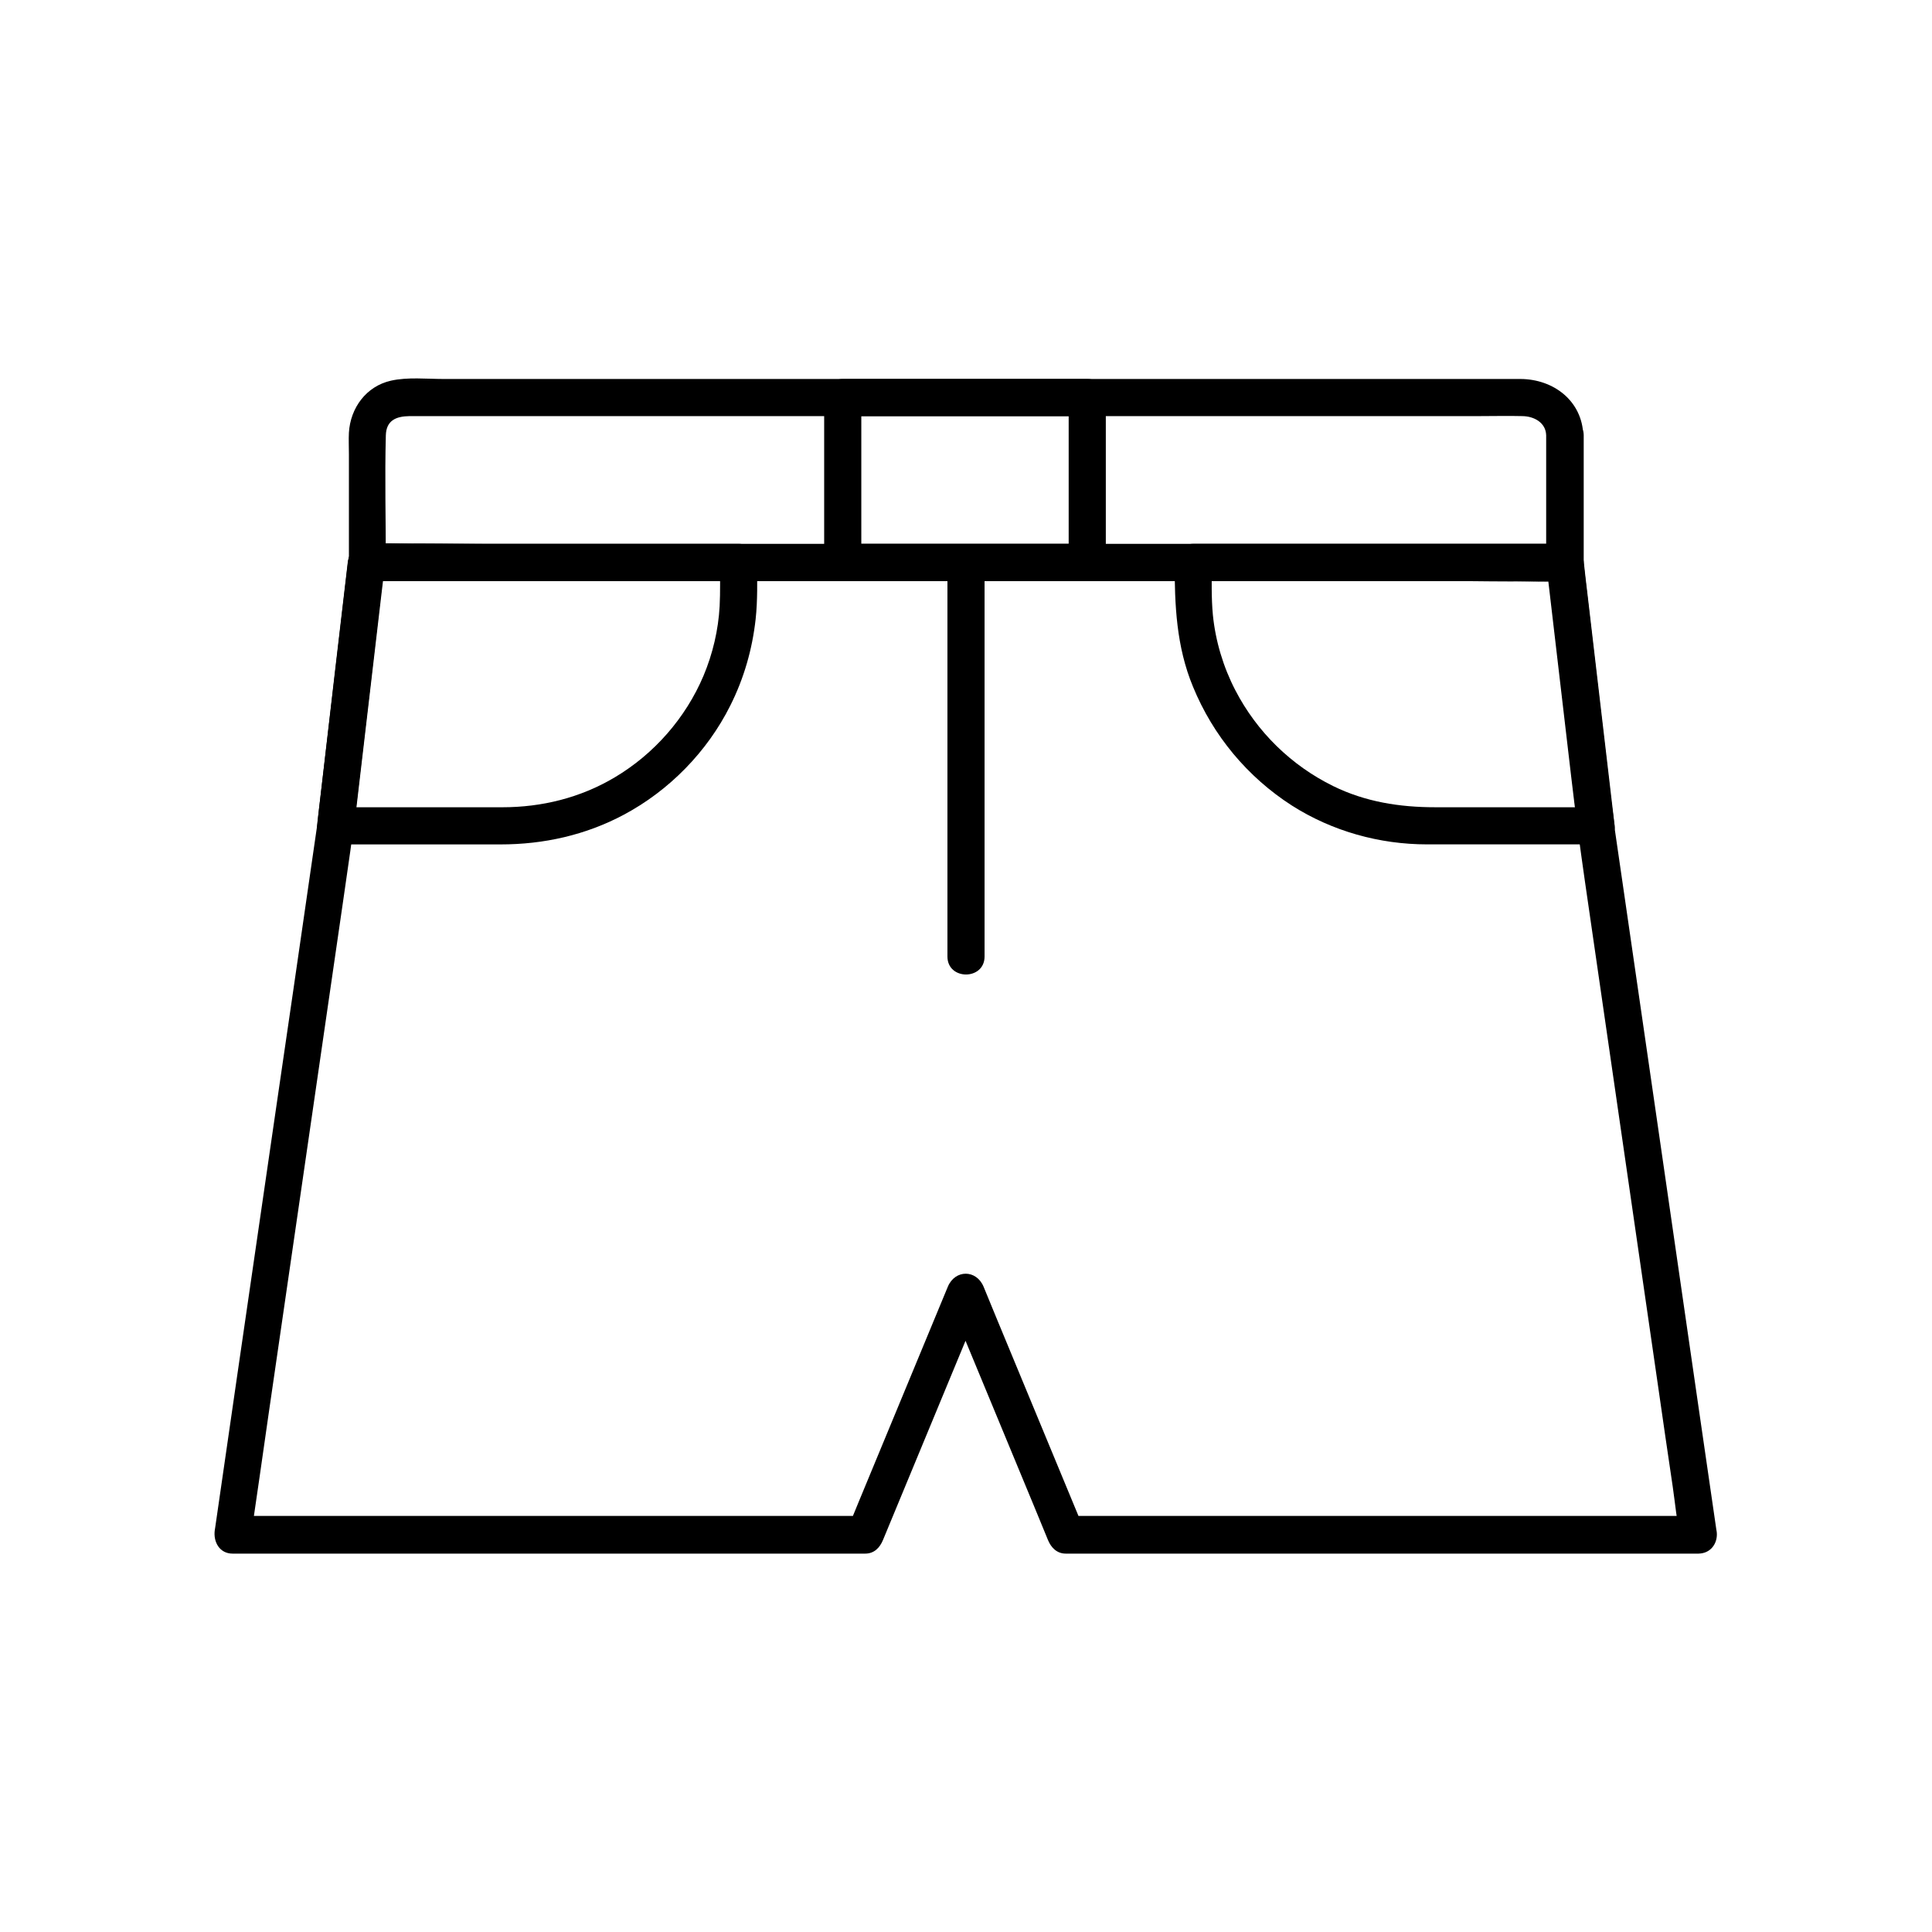 <?xml version="1.0" encoding="UTF-8"?>
<!-- Uploaded to: ICON Repo, www.svgrepo.com, Generator: ICON Repo Mixer Tools -->
<svg fill="#000000" width="800px" height="800px" version="1.1" viewBox="144 144 512 512" xmlns="http://www.w3.org/2000/svg">
 <g>
  <path d="m553.75 259.34v33.703c1.625-1.625 3.297-3.297 4.922-4.922h-31.586-75.816-91.711-79.262-25.977c-4.133 0-8.363-0.297-12.449 0h-0.543c1.625 1.625 3.297 3.297 4.922 4.922 0-11.219-0.297-22.484 0-33.652 0.098-3.938 2.656-5.066 6.25-5.117h5.758 24.992 38.328 46.691 49.891 47.969 41.133 28.734c3.836 0 7.625-0.098 11.465 0 3.09 0.047 6.191 1.719 6.289 5.066 0.195 6.297 10.035 6.348 9.84 0-0.297-9.102-7.871-14.859-16.629-14.906h-4.969-24.254-38.672-47.625-50.824-49.051-41.523-28.488c-4.477 0-9.496-0.543-13.922 0.441-6.594 1.477-10.773 7.231-11.168 13.777-0.098 1.871 0 3.789 0 5.656v23.52 5.164c0 2.656 2.262 4.922 4.922 4.922h31.586 75.816 91.711 79.262c12.793 0 25.684 0.395 38.473 0h0.543c2.656 0 4.922-2.262 4.922-4.922v-33.703c-0.109-6.246-9.949-6.297-9.949 0.051z"/>
  <path d="m594.24 545.73h-56.777-90.332-20.566c1.574 1.18 3.148 2.41 4.723 3.59-7.773-18.746-15.547-37.492-23.32-56.285-1.082-2.656-2.215-5.363-3.297-8.02-1.918-4.625-7.578-4.625-9.496 0-7.773 18.746-15.547 37.492-23.32 56.285-1.082 2.656-2.215 5.363-3.297 8.02 1.574-1.18 3.148-2.41 4.723-3.59h-56.727-90.332-20.566c1.574 2.066 3.148 4.133 4.723 6.25 1.625-11.121 3.246-22.238 4.82-33.359 3.445-23.566 6.84-47.184 10.281-70.75 3.148-21.695 6.297-43.344 9.445-65.043 1.277-8.855 2.609-17.711 3.641-26.617 2.41-20.516 4.82-41.082 7.184-61.598 0.051-0.492 0.098-1.031 0.195-1.523-1.625 1.625-3.297 3.297-4.922 4.922h31.684 76.062 91.711 79.211 25.977c4.133 0 8.363 0.297 12.449 0h0.543l-4.922-4.922c2.215 18.895 4.43 37.836 6.641 56.727 1.082 9.297 2.312 18.5 3.641 27.75 2.953 20.469 5.953 40.934 8.906 61.449 3.492 24.109 6.988 48.215 10.48 72.324 1.277 8.906 2.559 17.762 3.887 26.668 0.641 4.477 1.082 9.004 1.969 13.43 0.051 0.195 0.051 0.395 0.098 0.59 0.395 2.609 3.738 4.082 6.051 3.445 2.805-0.789 3.836-3.394 3.445-6.051-1.625-11.07-3.199-22.09-4.82-33.16-3.394-23.566-6.84-47.133-10.234-70.699-3.148-21.598-6.25-43.199-9.398-64.797-0.836-5.656-1.625-11.266-2.461-16.926-0.098-0.789-0.246-3.836-0.148-0.934-0.098-2.215-0.543-4.43-0.789-6.641-2.41-20.516-4.82-41.082-7.184-61.598-0.051-0.492-0.098-1.031-0.195-1.523-0.297-2.656-2.016-4.922-4.922-4.922h-31.684-76.062-91.711-79.211c-12.793 0-25.633-0.395-38.426 0h-0.543c-2.902 0-4.625 2.262-4.922 4.922-2.215 18.844-4.43 37.688-6.594 56.531-0.441 3.789-0.887 7.625-1.328 11.414-0.051 0.59-0.195 1.23-0.195 1.871 0-0.543 0.246-1.871 0.098-0.738-0.641 4.43-1.277 8.809-1.918 13.234-2.953 20.418-5.902 40.836-8.906 61.254-3.492 24.008-6.988 48.07-10.48 72.078-1.918 13.383-3.887 26.715-5.805 40.098-0.051 0.195-0.051 0.395-0.098 0.59-0.441 3.102 1.23 6.25 4.723 6.25h56.727 90.332 20.566c2.41 0 3.887-1.574 4.723-3.59 7.773-18.746 15.547-37.492 23.32-56.285 1.082-2.656 2.215-5.363 3.297-8.02h-9.496c7.773 18.746 15.547 37.492 23.32 56.285 1.082 2.656 2.215 5.363 3.297 8.02 0.836 2.016 2.363 3.59 4.723 3.59h56.777 90.332 20.566c6.461-0.156 6.461-9.996 0.117-9.996z"/>
  <path d="m427.21 249.35v38.277 5.41l4.922-4.922h-56.629-8.168l4.922 4.922v-38.277-5.41l-4.922 4.922h56.629 8.168c6.348 0 6.348-9.84 0-9.84h-56.629-8.168c-2.656 0-4.922 2.262-4.922 4.922v38.277 5.41c0 2.656 2.262 4.922 4.922 4.922h56.629 8.168c2.656 0 4.922-2.262 4.922-4.922v-38.277-5.41c-0.004-6.352-9.844-6.352-9.844-0.004z"/>
  <path d="m566.98 357.93h-42.656c-9.398 0-18.5-1.426-27.012-5.609-11.121-5.461-20.223-14.367-25.93-25.387-3.195-6.152-5.262-13.039-5.953-19.926-0.441-4.625-0.297-9.348-0.297-13.973-1.625 1.625-3.297 3.297-4.922 4.922h33.359 53.086 12.152c-1.625-1.625-3.297-3.297-4.922-4.922 2.41 20.418 4.773 40.836 7.184 61.254 0.344 2.856 0.688 5.707 0.984 8.562 0.297 2.656 2.016 4.922 4.922 4.922 2.41 0 5.215-2.262 4.922-4.922-2.41-20.418-4.773-40.836-7.184-61.254-0.344-2.856-0.688-5.707-0.984-8.562-0.297-2.656-2.016-4.922-4.922-4.922h-33.359-53.086-12.152c-2.656 0-4.922 2.262-4.922 4.922 0 11.316 0.441 22.289 4.871 32.965 5.312 12.941 14.414 23.91 26.223 31.488 10.676 6.789 23.172 10.281 35.816 10.281h21.941 22.781c6.406 0 6.406-9.84 0.059-9.84z"/>
  <path d="m334.81 293.04c0 3.836 0.098 7.723-0.098 11.609-0.344 6.297-1.82 12.594-4.281 18.449-4.723 11.168-13.086 20.715-23.52 26.914-9.102 5.41-19.285 7.922-29.816 7.922h-22.582-21.551c1.625 1.625 3.297 3.297 4.922 4.922 2.41-20.418 4.773-40.836 7.184-61.254 0.344-2.856 0.688-5.707 0.984-8.562-1.625 1.625-3.297 3.297-4.922 4.922h33.359 53.086 12.152c6.348 0 6.348-9.84 0-9.84h-33.359-53.086-12.152c-2.902 0-4.625 2.262-4.922 4.922-2.41 20.418-4.773 40.836-7.184 61.254-0.344 2.856-0.688 5.707-0.984 8.562-0.297 2.656 2.508 4.922 4.922 4.922h43.691c11.414 0 22.535-2.461 32.668-7.871 12.004-6.394 22.09-16.68 28.191-28.879 3.641-7.231 5.856-14.957 6.742-22.977 0.543-4.969 0.395-9.988 0.395-15.008 0-6.356-9.84-6.356-9.84-0.008z"/>
  <path d="m395.08 293.04v35.324 56.234 12.891c0 6.348 9.84 6.348 9.84 0v-35.324-56.234-12.891c0-6.348-9.84-6.348-9.84 0z"/>
 </g>
</svg>